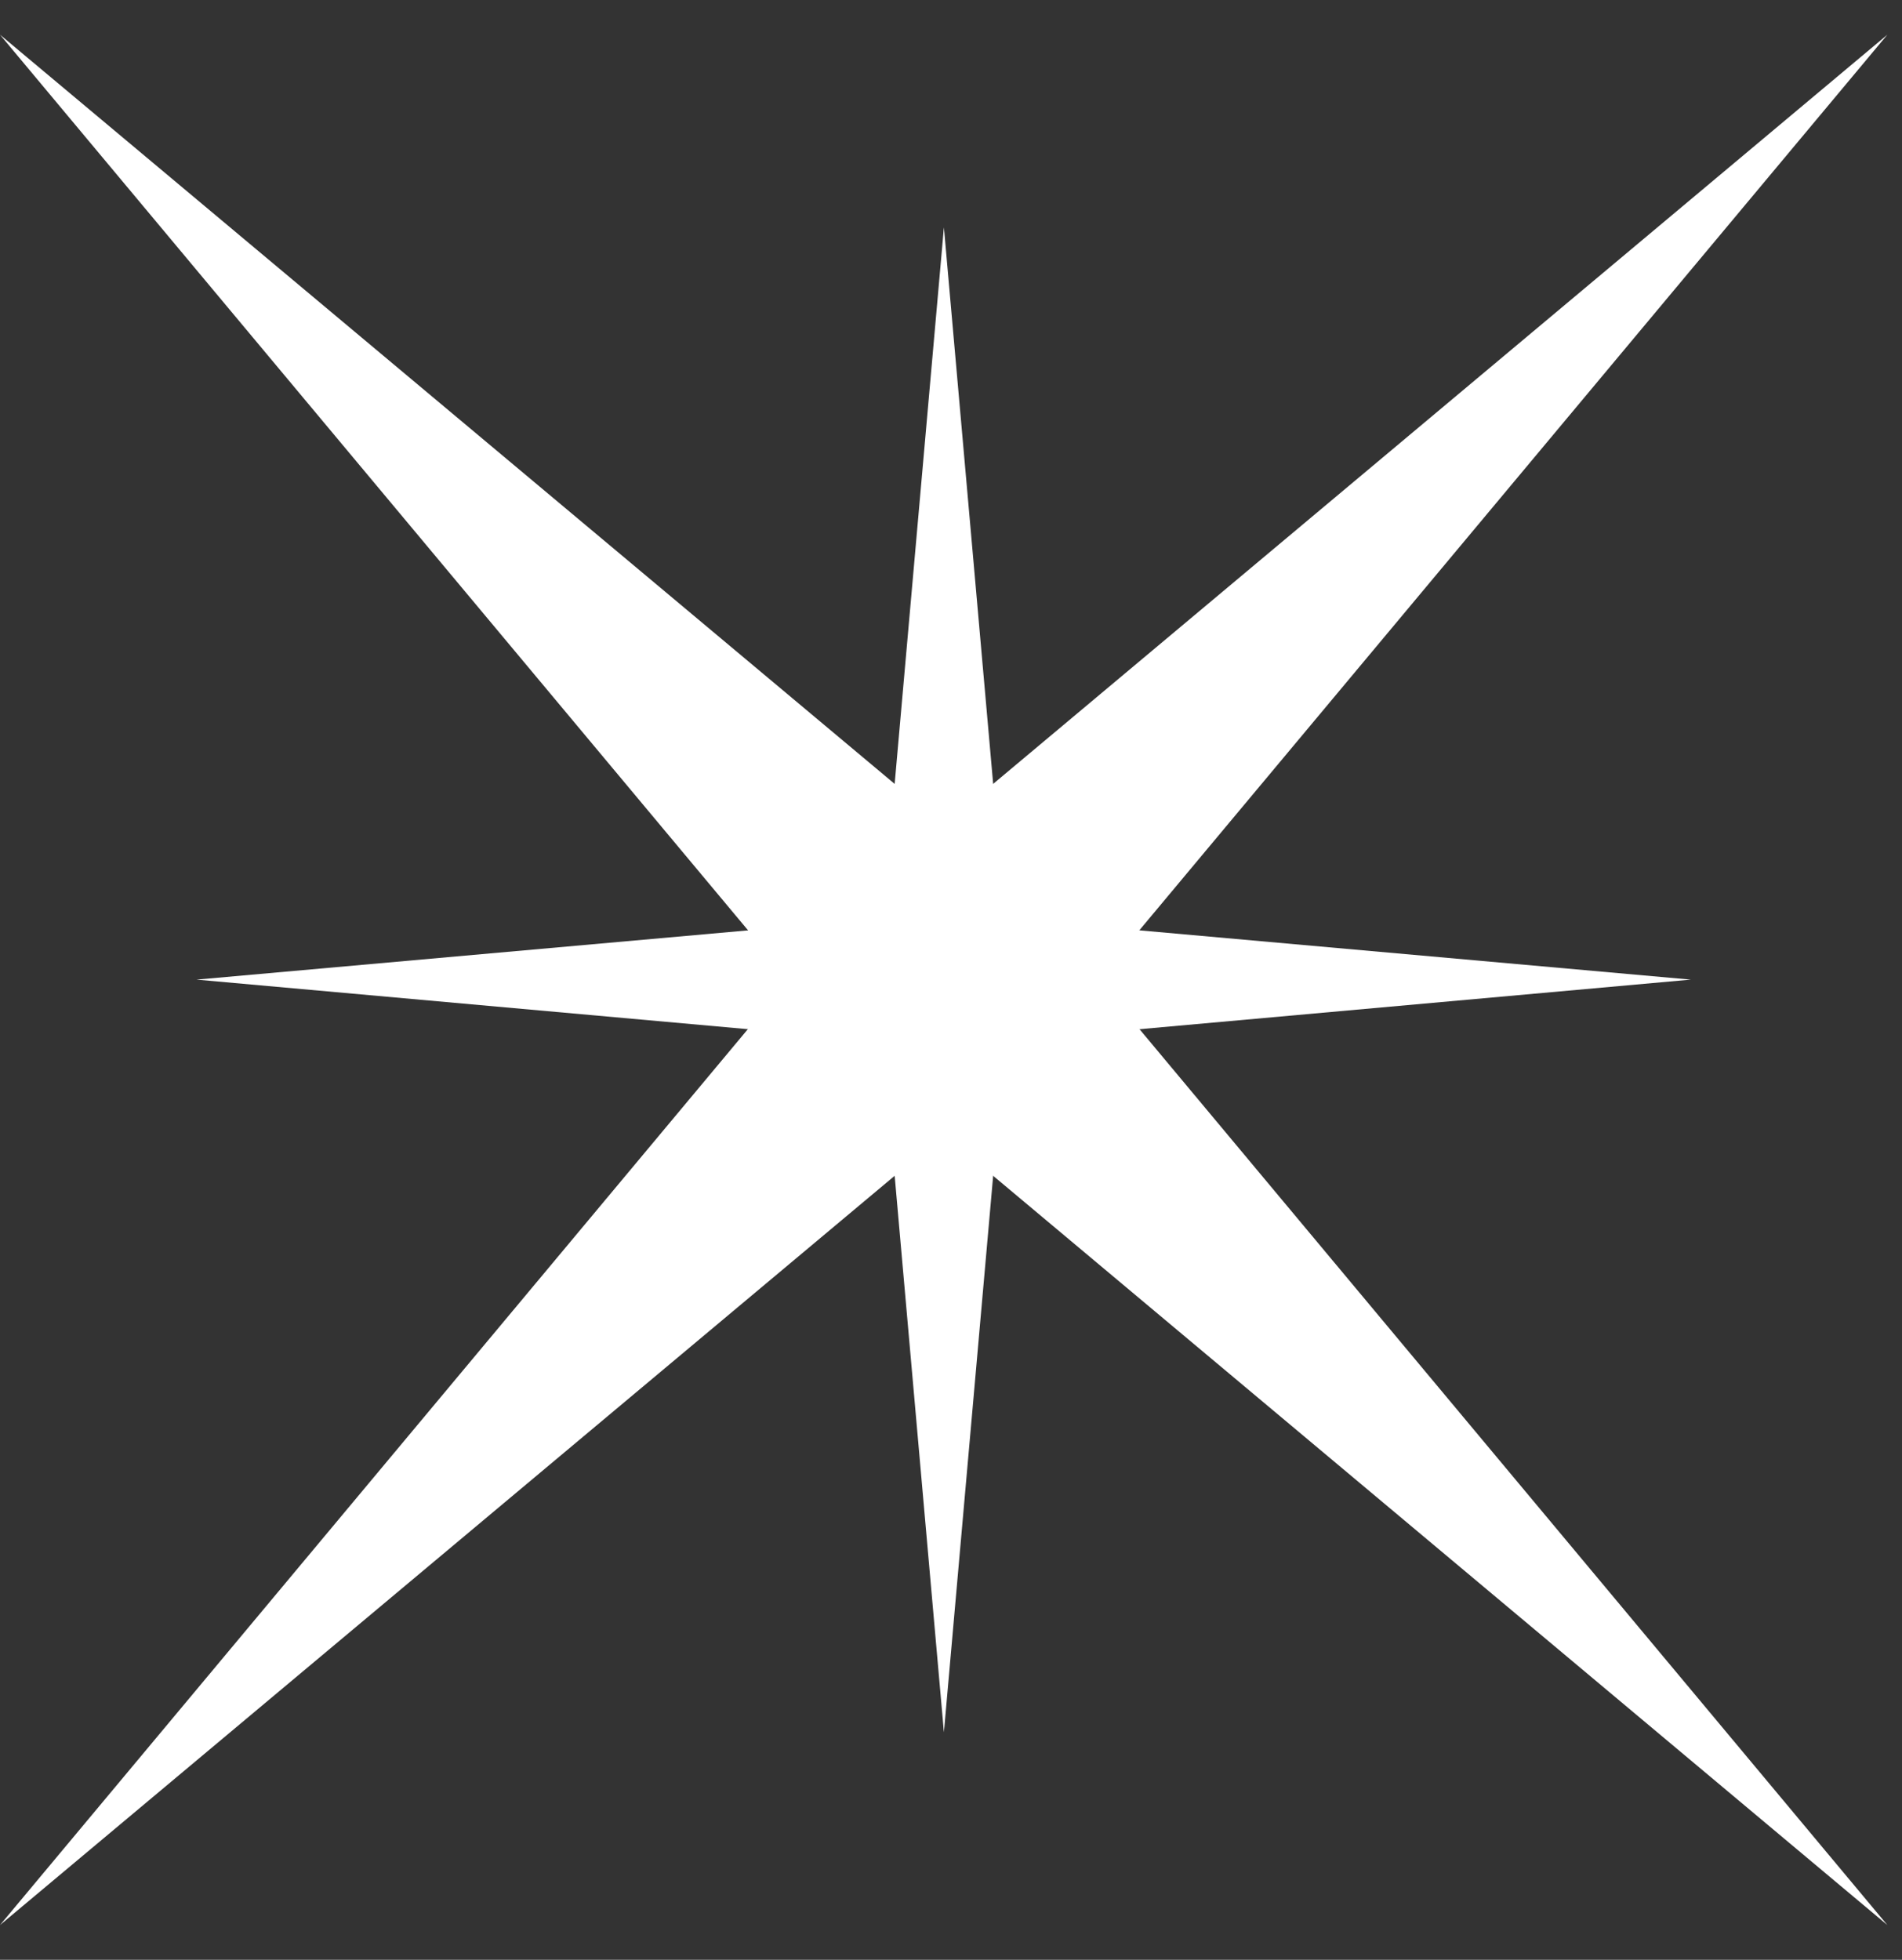 <svg width="33" height="34" viewBox="0 0 33 34" fill="none" xmlns="http://www.w3.org/2000/svg">
<rect x="0" y="0" width="33" height="34" fill="#333333" stroke="none"/>
<g id="Group">
<path id="Vector" d="M32.746 0.602L19.053 16.995L32.746 33.397L16.377 19.683L0 33.397L13.693 16.995L0 0.602L16.377 14.315L32.746 0.602Z" fill="white"/>
<path id="Vector_2" d="M29.336 16.995L17.438 18.065L16.377 30.052L15.316 18.065L3.41 16.995L15.316 15.932L16.377 3.945L17.438 15.932L29.336 16.995Z" fill="white"/>
</g>
</svg>

